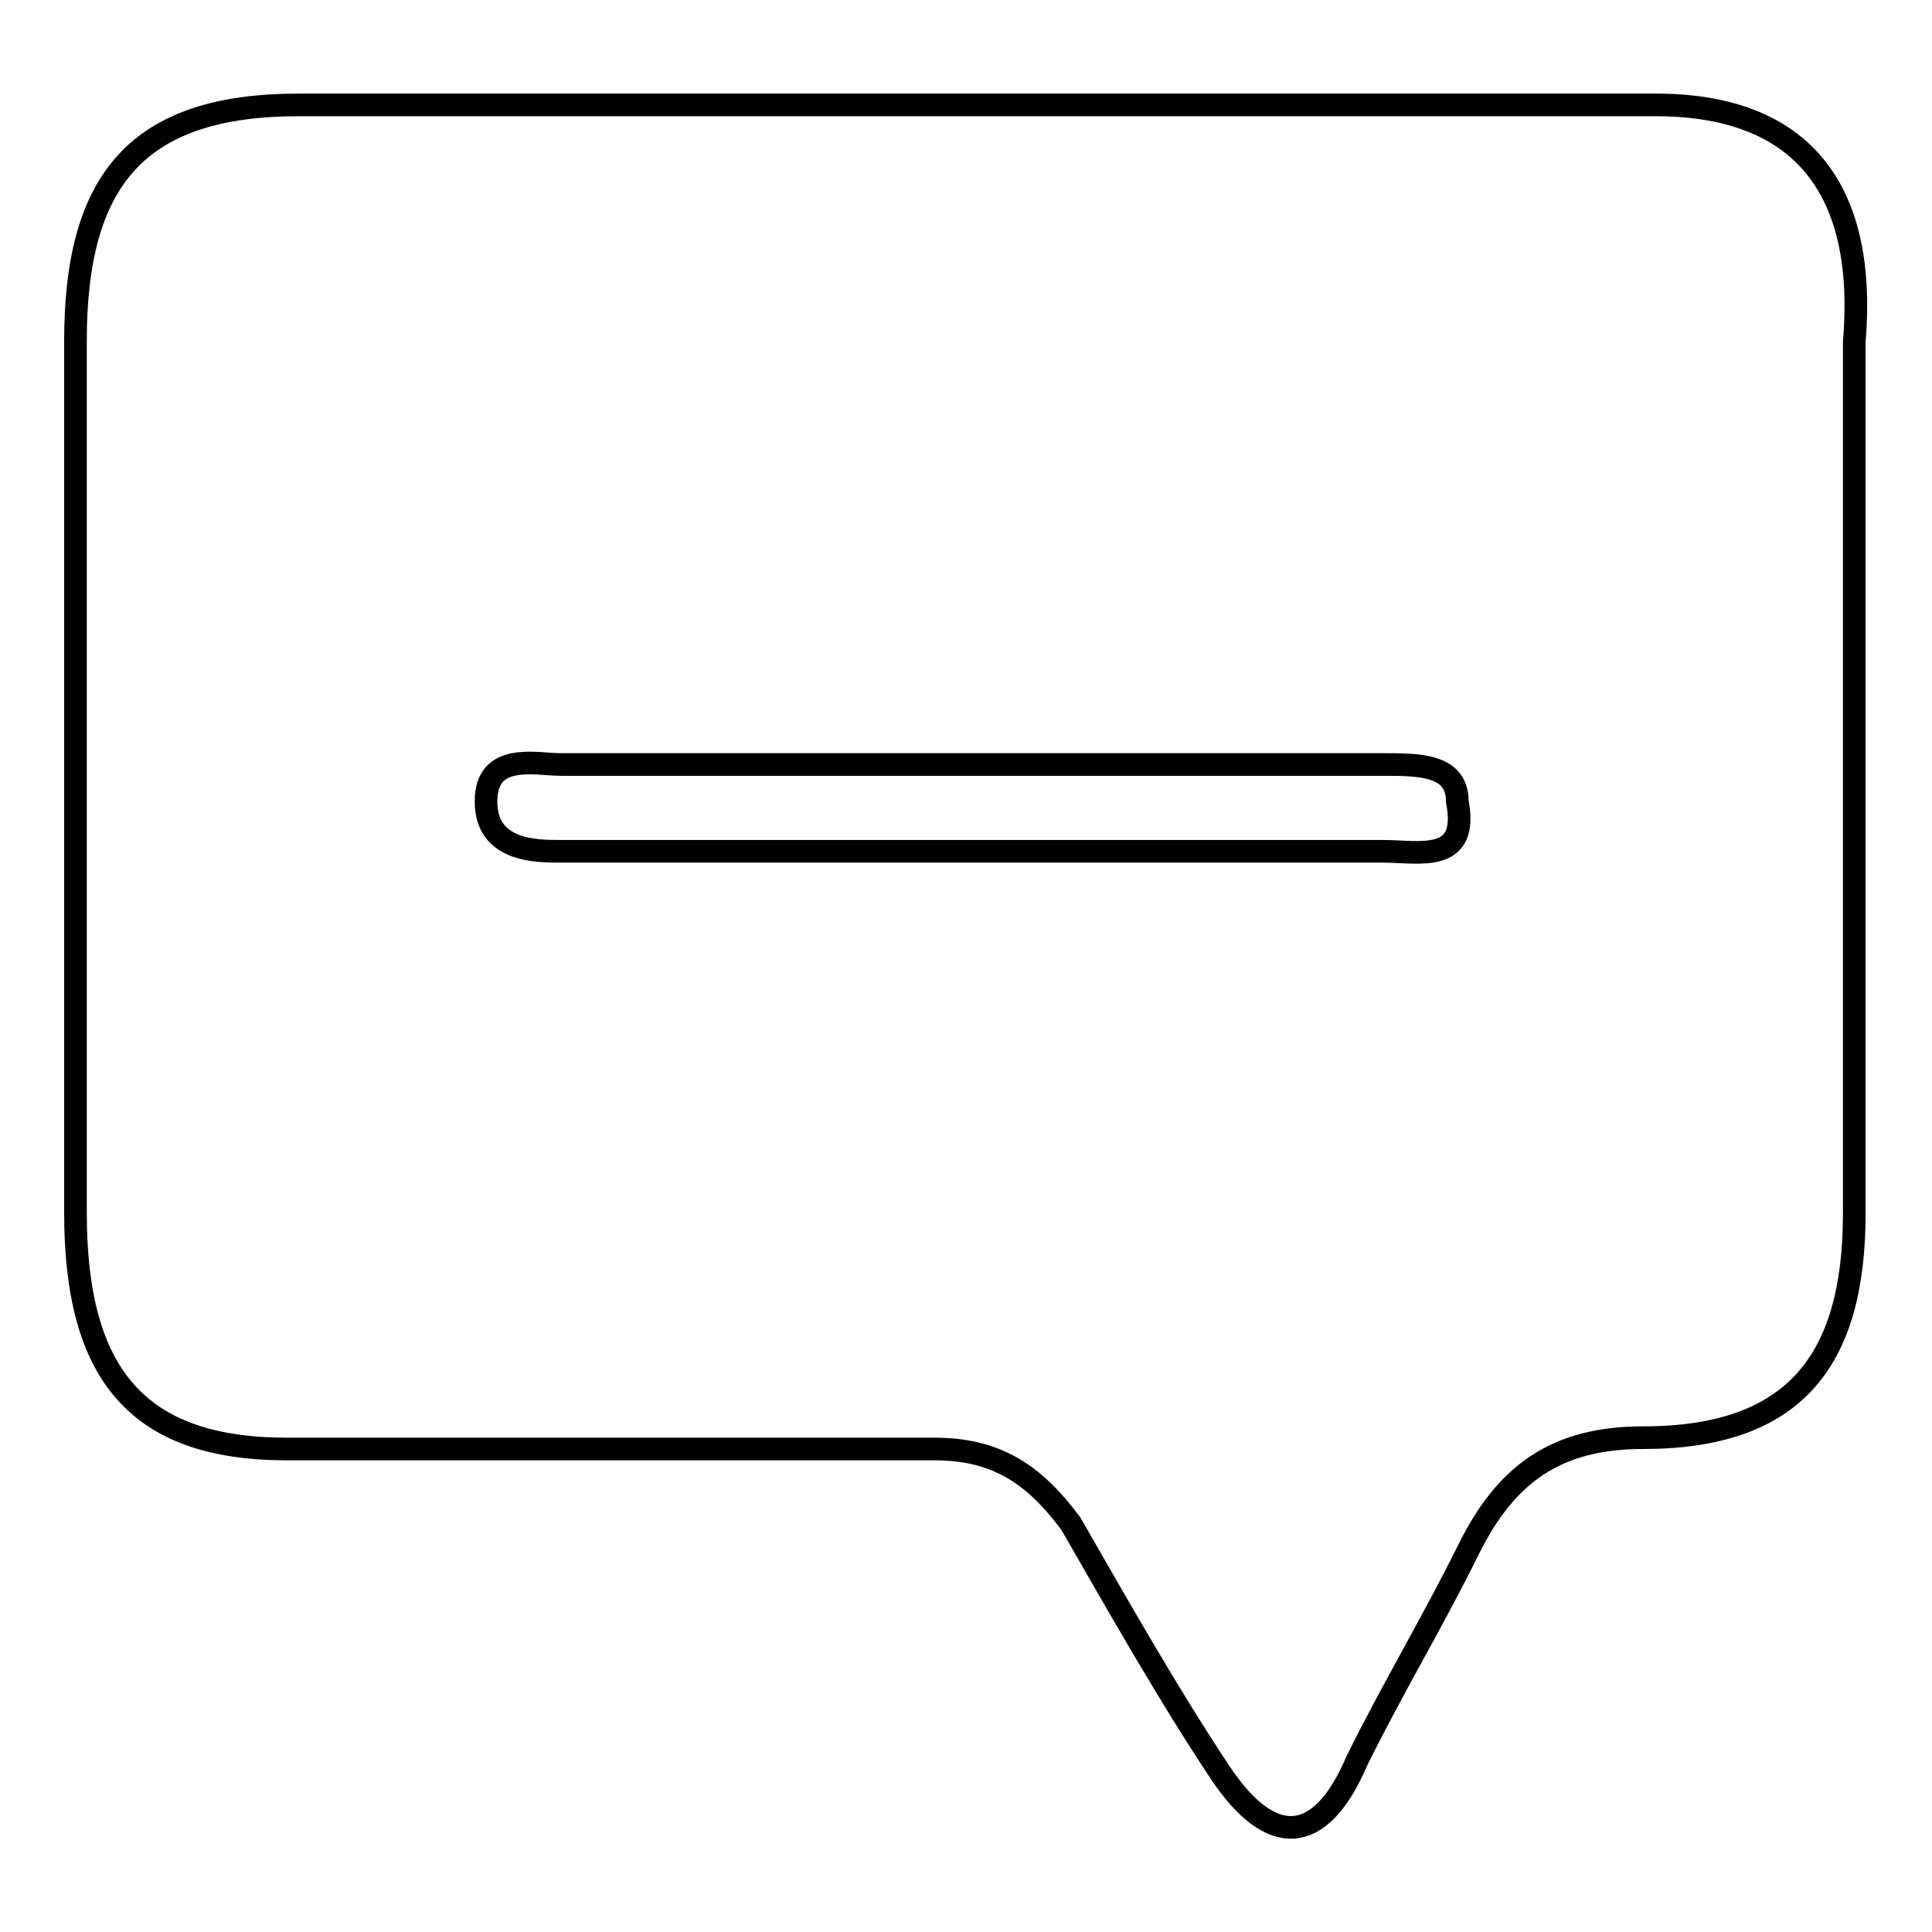 <?xml version="1.0" encoding="utf-8"?>
<!-- Svg Vector Icons : http://www.onlinewebfonts.com/icon -->
<!DOCTYPE svg PUBLIC "-//W3C//DTD SVG 1.1//EN" "http://www.w3.org/Graphics/SVG/1.1/DTD/svg11.dtd">
<svg version="1.1" xmlns="http://www.w3.org/2000/svg" xmlns:xlink="http://www.w3.org/1999/xlink" x="0px" y="0px" viewBox="0 0 256 256" enable-background="new 0 0 256 256" xml:space="preserve">
<g><g><path stroke-width="3" fill-opacity="0" stroke="#000000"  d="M219.4,13.9c-29.7,0-61,0-90.7,0c-29.7,0-59.4,0-89.1,0C18.2,13.9,10,23.8,10,45.2c0,37.9,0,75.9,0,115.5c0,21.4,8.2,31.3,28,31.3c28,0,57.7,0,85.8,0c8.2,0,13.2,3.3,18.1,9.9c6.6,11.5,13.2,23.1,19.8,33c6.6,9.9,13.2,9.9,18.1-1.6c4.9-9.9,9.9-18.1,14.8-28c4.9-9.9,11.5-14.8,23.1-14.8c19.8,0,28-9.9,28-29.7c0-37.9,0-77.5,0-115.5C247.5,23.8,237.6,13.9,219.4,13.9z M183.2,112.8c-18.1,0-34.6,0-52.8,0l0,0c-18.1,0-37.9,0-56.1,0c-3.3,0-9.9,0-9.9-6.6c0-6.6,6.6-4.9,9.9-4.9c36.3,0,72.6,0,108.9,0c4.9,0,9.9,0,9.9,4.9C194.7,114.5,188.1,112.8,183.2,112.8z"/></g></g>
</svg>